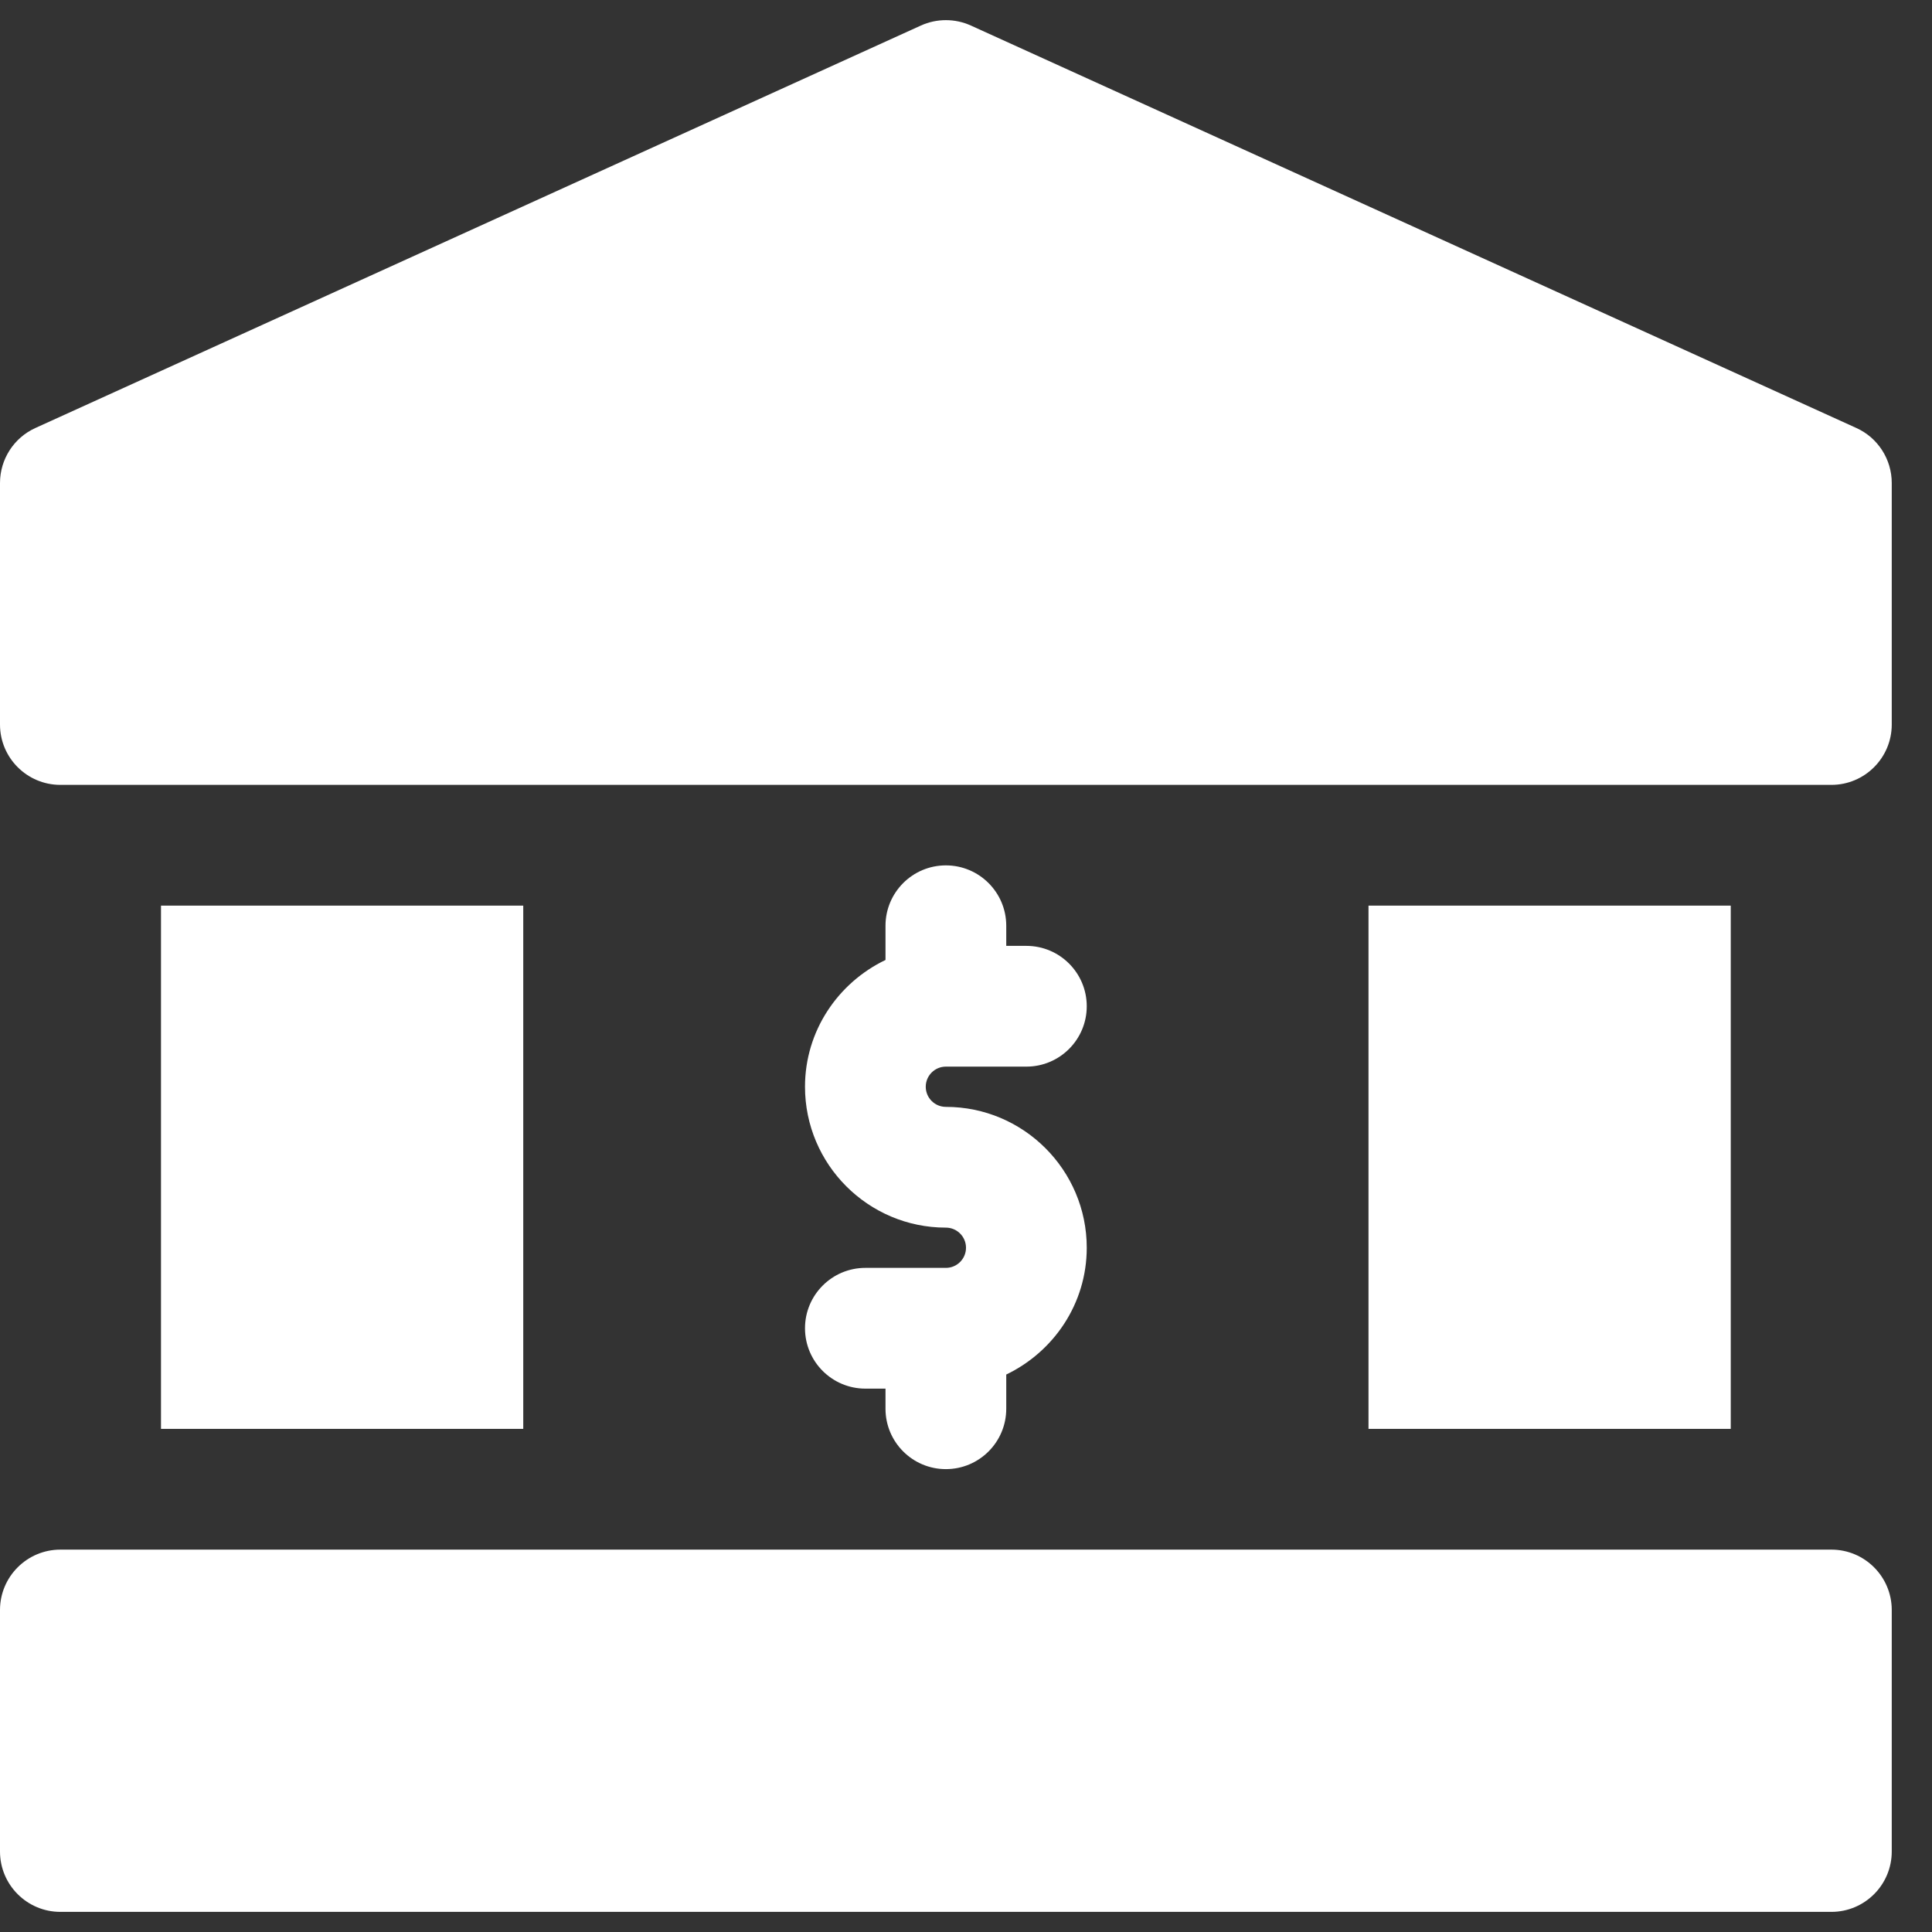 <svg width="24" height="24" viewBox="0 0 24 24" fill="none" xmlns="http://www.w3.org/2000/svg">
<rect x="0" y="0" width="24" height="24" fill="#333333" stroke="none"/>
<path d="M23.061 5.317L12.06 0.317C11.863 0.228 11.637 0.228 11.44 0.317L0.439 5.317C0.172 5.438 0 5.706 0 6V9C0 9.414 0.336 9.75 0.75 9.75H22.75C23.164 9.75 23.5 9.414 23.5 9V6C23.5 5.706 23.328 5.438 23.061 5.317Z" fill="white"/>
<path d="M22.75 19.25H0.75C0.336 19.25 0 19.586 0 20V23C0 23.414 0.336 23.75 0.75 23.75H22.75C23.164 23.75 23.5 23.414 23.5 23V20C23.5 19.586 23.164 19.25 22.75 19.25Z" fill="white"/>
<path d="M6.5 11.25H2V17.75H6.5V11.25Z" fill="white"/>
<path d="M21.5 11.25H17V17.75H21.5V11.25Z" fill="white"/>
<path d="M11.75 15.75H10.75C10.336 15.75 10 16.086 10 16.5C10 16.914 10.336 17.25 10.75 17.25H11V17.5C11 17.914 11.336 18.25 11.75 18.25C12.164 18.25 12.5 17.914 12.5 17.5V17.075C13.089 16.792 13.5 16.195 13.5 15.5C13.5 14.535 12.715 13.75 11.75 13.75C11.612 13.75 11.5 13.638 11.5 13.5C11.5 13.362 11.612 13.25 11.75 13.25H12.75C13.164 13.25 13.5 12.914 13.5 12.5C13.5 12.086 13.164 11.75 12.75 11.75H12.5V11.5C12.5 11.086 12.164 10.75 11.75 10.75C11.336 10.75 11 11.086 11 11.5V11.925C10.411 12.208 10 12.805 10 13.5C10 14.465 10.785 15.25 11.75 15.25C11.888 15.25 12 15.362 12 15.5C12 15.638 11.888 15.75 11.75 15.75Z" fill="white"/>
</svg>
